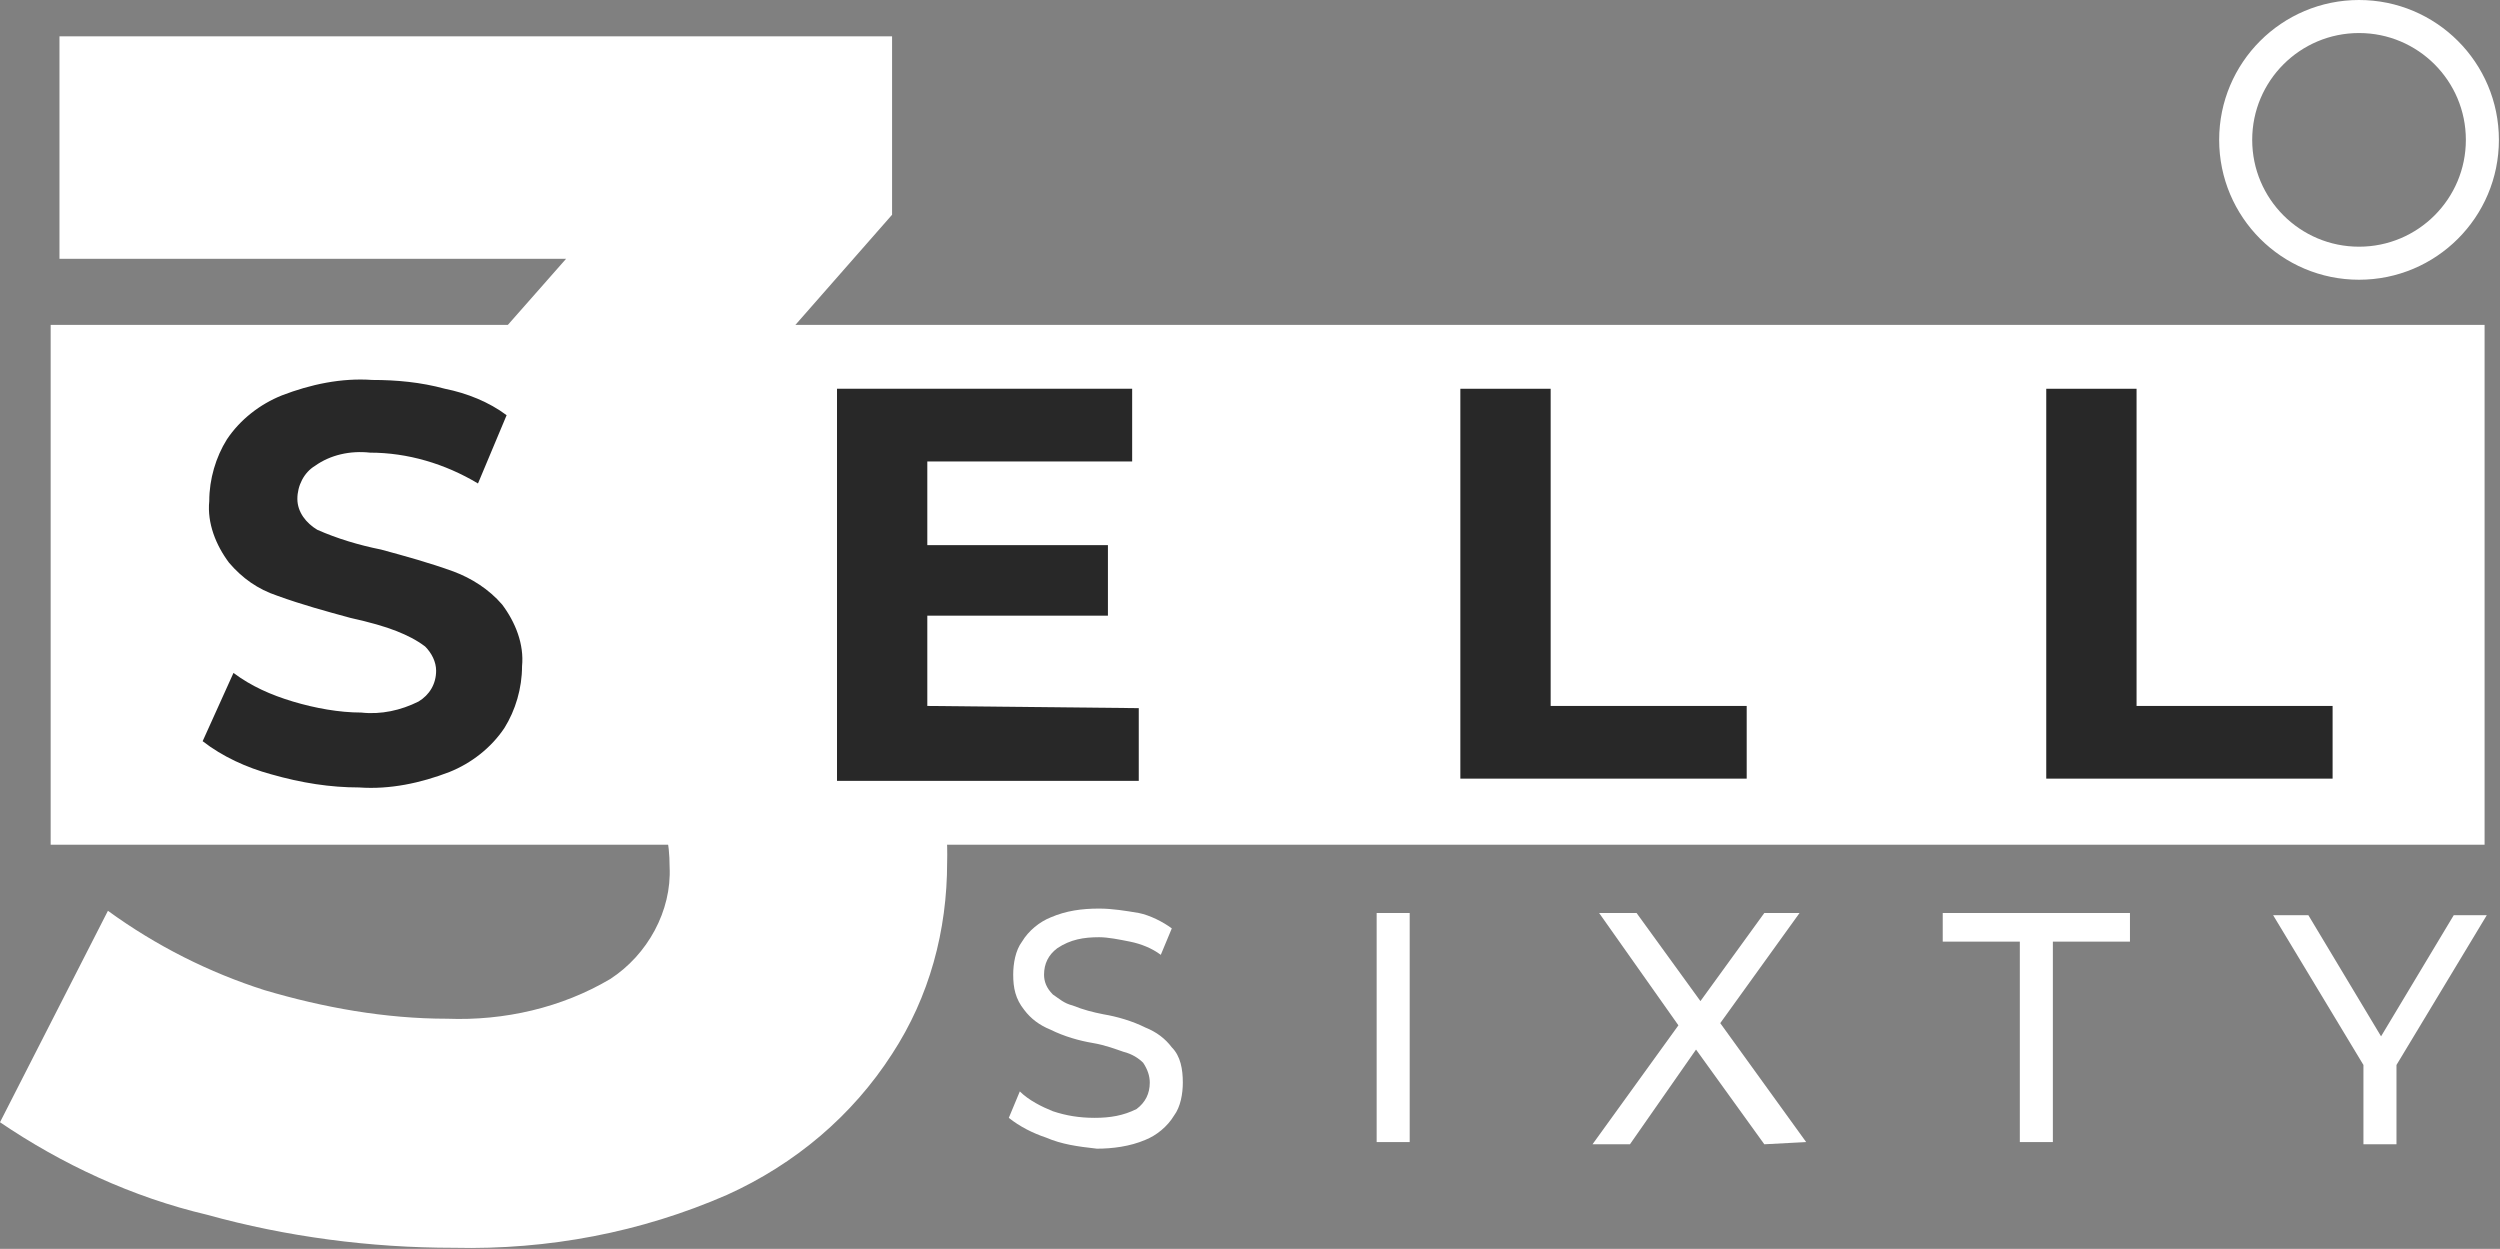 <?xml version="1.0" encoding="utf-8"?>
<!-- Generator: Adobe Illustrator 22.0.1, SVG Export Plug-In . SVG Version: 6.00 Build 0)  -->
<svg version="1.1" id="Layer_1" xmlns="http://www.w3.org/2000/svg" xmlns:xlink="http://www.w3.org/1999/xlink" x="0px" y="0px"
	 viewBox="0 0 113.5 56.7" style="enable-background:new 0 0 113.5 56.7;" xml:space="preserve">
<rect x="0" y="0" width="113.5" height="56.7" fill="#808080" stroke="none"/>
<style type="text/css">
	.st0{fill:#FFFFFF;}
	.st1{fill:#282828;}
	.st2{fill:none;stroke:#FFFFFF;stroke-width:1.5;stroke-miterlimit:10;}
</style>
<g id="Group_117" transform="translate(28.003 -161.625)">
	<g id="Group_116" transform="translate(-28.003 162.375)">
		<path id="Path_142" class="st0" d="M39.2,28.2c2.5,2.8,3.9,6.5,3.8,10.2c0,3.1-0.8,6.1-2.5,8.7c-1.8,2.8-4.4,5-7.5,6.4
			c-3.9,1.7-8.1,2.5-12.4,2.4c-3.8,0-7.6-0.5-11.2-1.5C6,53.6,2.8,52.1,0,50.2l4.9-9.6c2.2,1.6,4.6,2.8,7.1,3.6
			c2.7,0.8,5.5,1.3,8.3,1.3c2.6,0.1,5.2-0.5,7.4-1.8c1.7-1.1,2.8-3.1,2.7-5.1c0-4.4-3.4-6.7-10.1-6.7h-5.7v-8.3L25.7,11h-23V0.9
			h37.8V9L28.3,22.9C33.1,23.7,36.7,25.5,39.2,28.2z"/>
		<rect id="Rectangle_23" x="2.3" y="14" class="st0" width="110.5" height="23.6"/>
		<path id="Path_143" class="st1" d="M12.3,34.4c-1.1-0.3-2.2-0.8-3.1-1.5l1.4-3.1c0.8,0.6,1.7,1,2.7,1.3c1,0.3,2.1,0.5,3.1,0.5
			c0.9,0.1,1.8-0.1,2.6-0.5c0.5-0.3,0.8-0.8,0.8-1.4c0-0.4-0.2-0.8-0.5-1.1c-0.4-0.3-0.8-0.5-1.3-0.7c-0.5-0.2-1.2-0.4-2.1-0.6
			c-1.1-0.3-2.2-0.6-3.3-1c-0.9-0.3-1.6-0.8-2.2-1.5c-0.6-0.8-1-1.8-0.9-2.8c0-1,0.3-2,0.8-2.8c0.6-0.9,1.5-1.6,2.5-2
			c1.3-0.5,2.7-0.8,4.1-0.7c1.1,0,2.2,0.1,3.3,0.4c1,0.2,2,0.6,2.8,1.2l-1.3,3.1c-1.5-0.9-3.2-1.4-4.9-1.4c-0.9-0.1-1.8,0.1-2.5,0.6
			c-0.5,0.3-0.8,0.9-0.8,1.5c0,0.6,0.4,1.1,0.9,1.4c0.9,0.4,1.9,0.7,2.9,0.9c1.1,0.3,2.2,0.6,3.3,1c0.8,0.3,1.6,0.8,2.2,1.5
			c0.6,0.8,1,1.8,0.9,2.8c0,1-0.3,2-0.8,2.8c-0.6,0.9-1.5,1.6-2.5,2c-1.3,0.5-2.7,0.8-4.1,0.7C15,35,13.7,34.8,12.3,34.4L12.3,34.4z
			"/>
		<path id="Path_144" class="st1" d="M51.7,31.4v3.3H38V16.9h13.4v3.3h-9.3v3.8h8.2v3.2h-8.2v4.1L51.7,31.4z"/>
		<path id="Path_145" class="st1" d="M66.3,16.9h4.1v14.4h8.9v3.3h-13V16.9z"/>
		<path id="Path_146" class="st1" d="M92.9,16.9H97v14.4h8.9v3.3H92.9V16.9z"/>
		<path id="Path_147" class="st0" d="M47.5,50.9c-0.6-0.2-1.2-0.5-1.7-0.9l0.5-1.2c0.4,0.4,1,0.7,1.5,0.9c0.6,0.2,1.2,0.3,1.9,0.3
			c0.7,0,1.3-0.1,1.9-0.4c0.4-0.3,0.6-0.7,0.6-1.2c0-0.3-0.1-0.6-0.3-0.9c-0.2-0.2-0.5-0.4-0.9-0.5c-0.3-0.1-0.8-0.3-1.4-0.4
			c-0.6-0.1-1.3-0.3-1.9-0.6c-0.5-0.2-0.9-0.5-1.2-0.9c-0.4-0.5-0.5-1-0.5-1.6c0-0.5,0.1-1.1,0.4-1.5c0.3-0.5,0.8-0.9,1.3-1.1
			c0.7-0.3,1.4-0.4,2.2-0.4c0.6,0,1.2,0.1,1.8,0.2c0.5,0.1,1.1,0.4,1.5,0.7l-0.5,1.2c-0.4-0.3-0.9-0.5-1.4-0.6
			c-0.5-0.1-1-0.2-1.4-0.2c-0.7,0-1.3,0.1-1.9,0.5c-0.4,0.3-0.6,0.7-0.6,1.2c0,0.3,0.1,0.6,0.4,0.9c0.3,0.2,0.5,0.4,0.9,0.5
			c0.5,0.2,0.9,0.3,1.4,0.4c0.6,0.1,1.3,0.3,1.9,0.6c0.5,0.2,0.9,0.5,1.2,0.9c0.4,0.4,0.5,1,0.5,1.6c0,0.5-0.1,1.1-0.4,1.5
			c-0.3,0.5-0.8,0.9-1.3,1.1c-0.7,0.3-1.5,0.4-2.2,0.4C48.9,51.3,48.2,51.2,47.5,50.9L47.5,50.9z"/>
		<path id="Path_148" class="st0" d="M62.5,40.7h1.5v10.4h-1.5V40.7z"/>
		<path id="Path_149" class="st0" d="M80.1,51.2L77,46.9l-3,4.3h-1.7l3.9-5.4l-3.6-5.1h1.7l2.9,4l2.9-4h1.6l-3.6,5l3.9,5.4
			L80.1,51.2L80.1,51.2z"/>
		<path id="Path_150" class="st0" d="M91.7,42h-3.5v-1.3h8.5V42h-3.5v9.1h-1.5L91.7,42L91.7,42z"/>
		<path id="Path_151" class="st0" d="M108.8,47.6v3.6h-1.5v-3.6l-4.1-6.8h1.6l3.3,5.5l3.3-5.5h1.5L108.8,47.6z"/>
		<circle id="Ellipse_232" class="st2" cx="107.1" cy="5.6" r="5.6"/>
	</g>
</g>
</svg>
